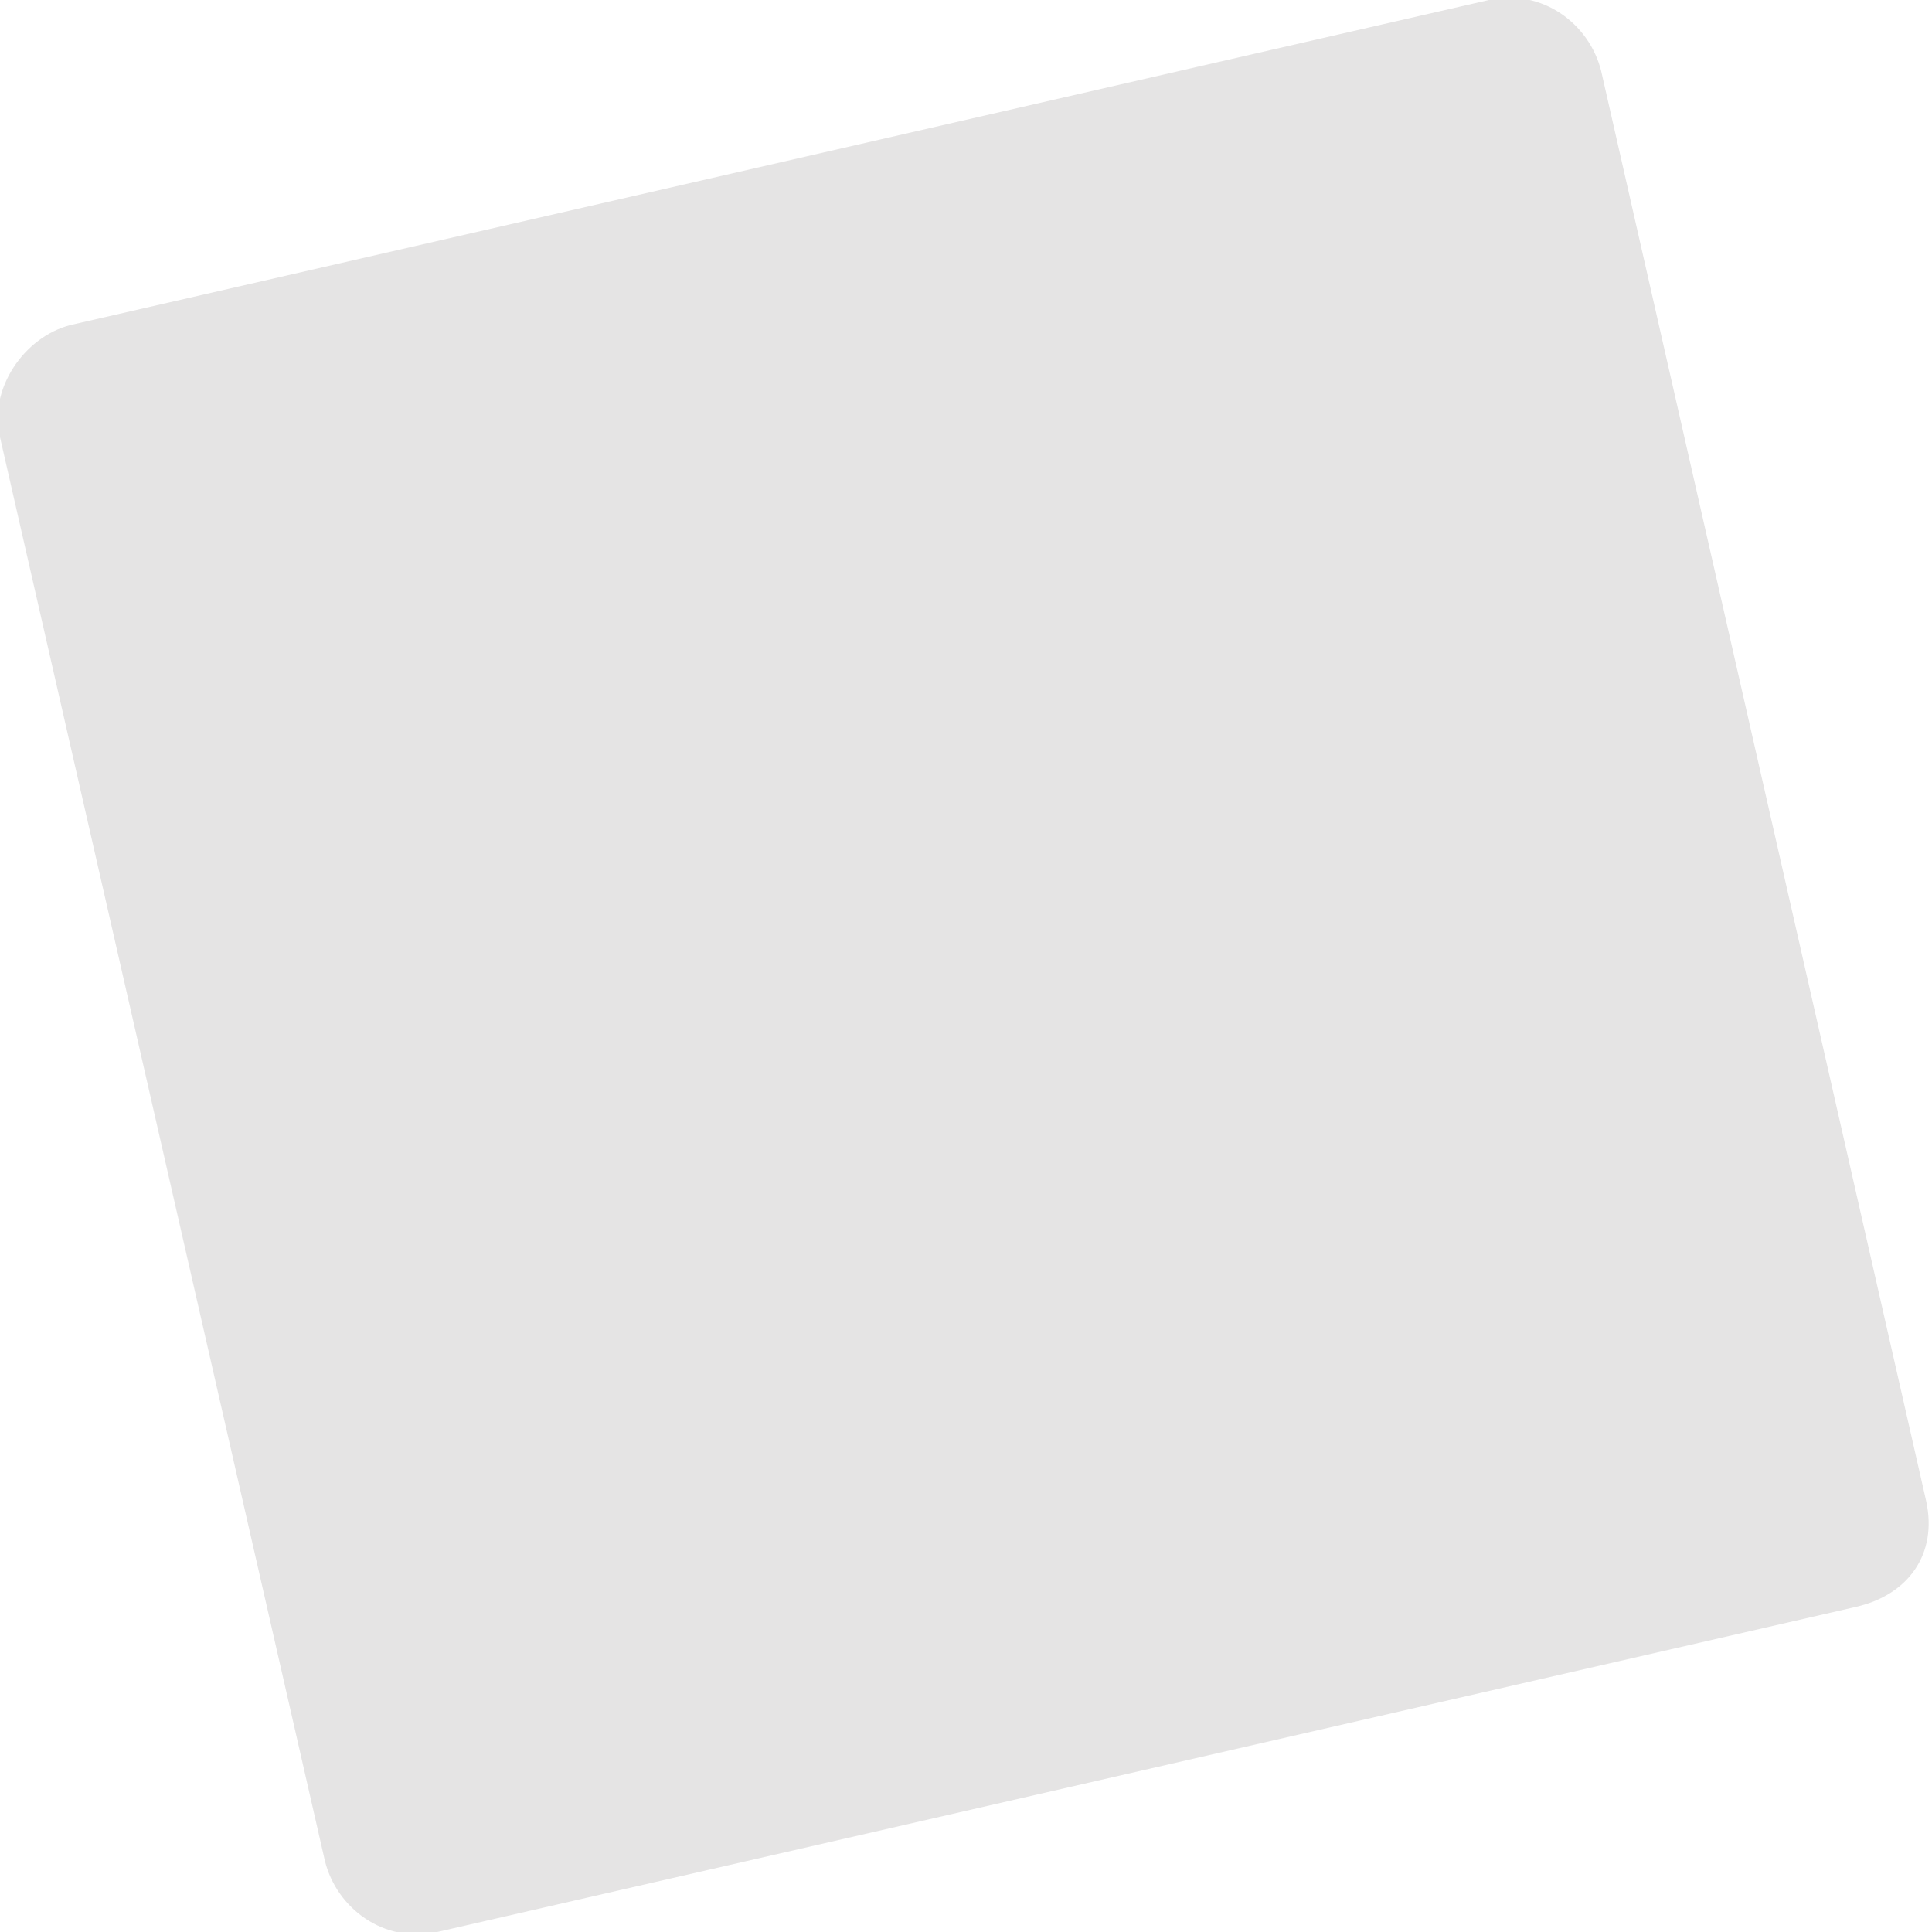 <?xml version="1.0" encoding="UTF-8"?>
<svg id="Layer_2" data-name="Layer 2" xmlns="http://www.w3.org/2000/svg" width="11.5mm" height="11.5mm" viewBox="0 0 32.7 32.7">
  <g id="Layer_1-2" data-name="Layer 1">
    <path d="M32.6,25.4L27.1,1.2c-.2-.8-1-1.4-1.9-1.2L1.2,5.5C.4,5.7-.2,6.6,0,7.4L5.5,31.5c.2,.8,1,1.4,1.9,1.2l24-5.5c.9-.2,1.4-.9,1.2-1.8Z" fill="#e5e4e4"/>
  </g>
</svg>